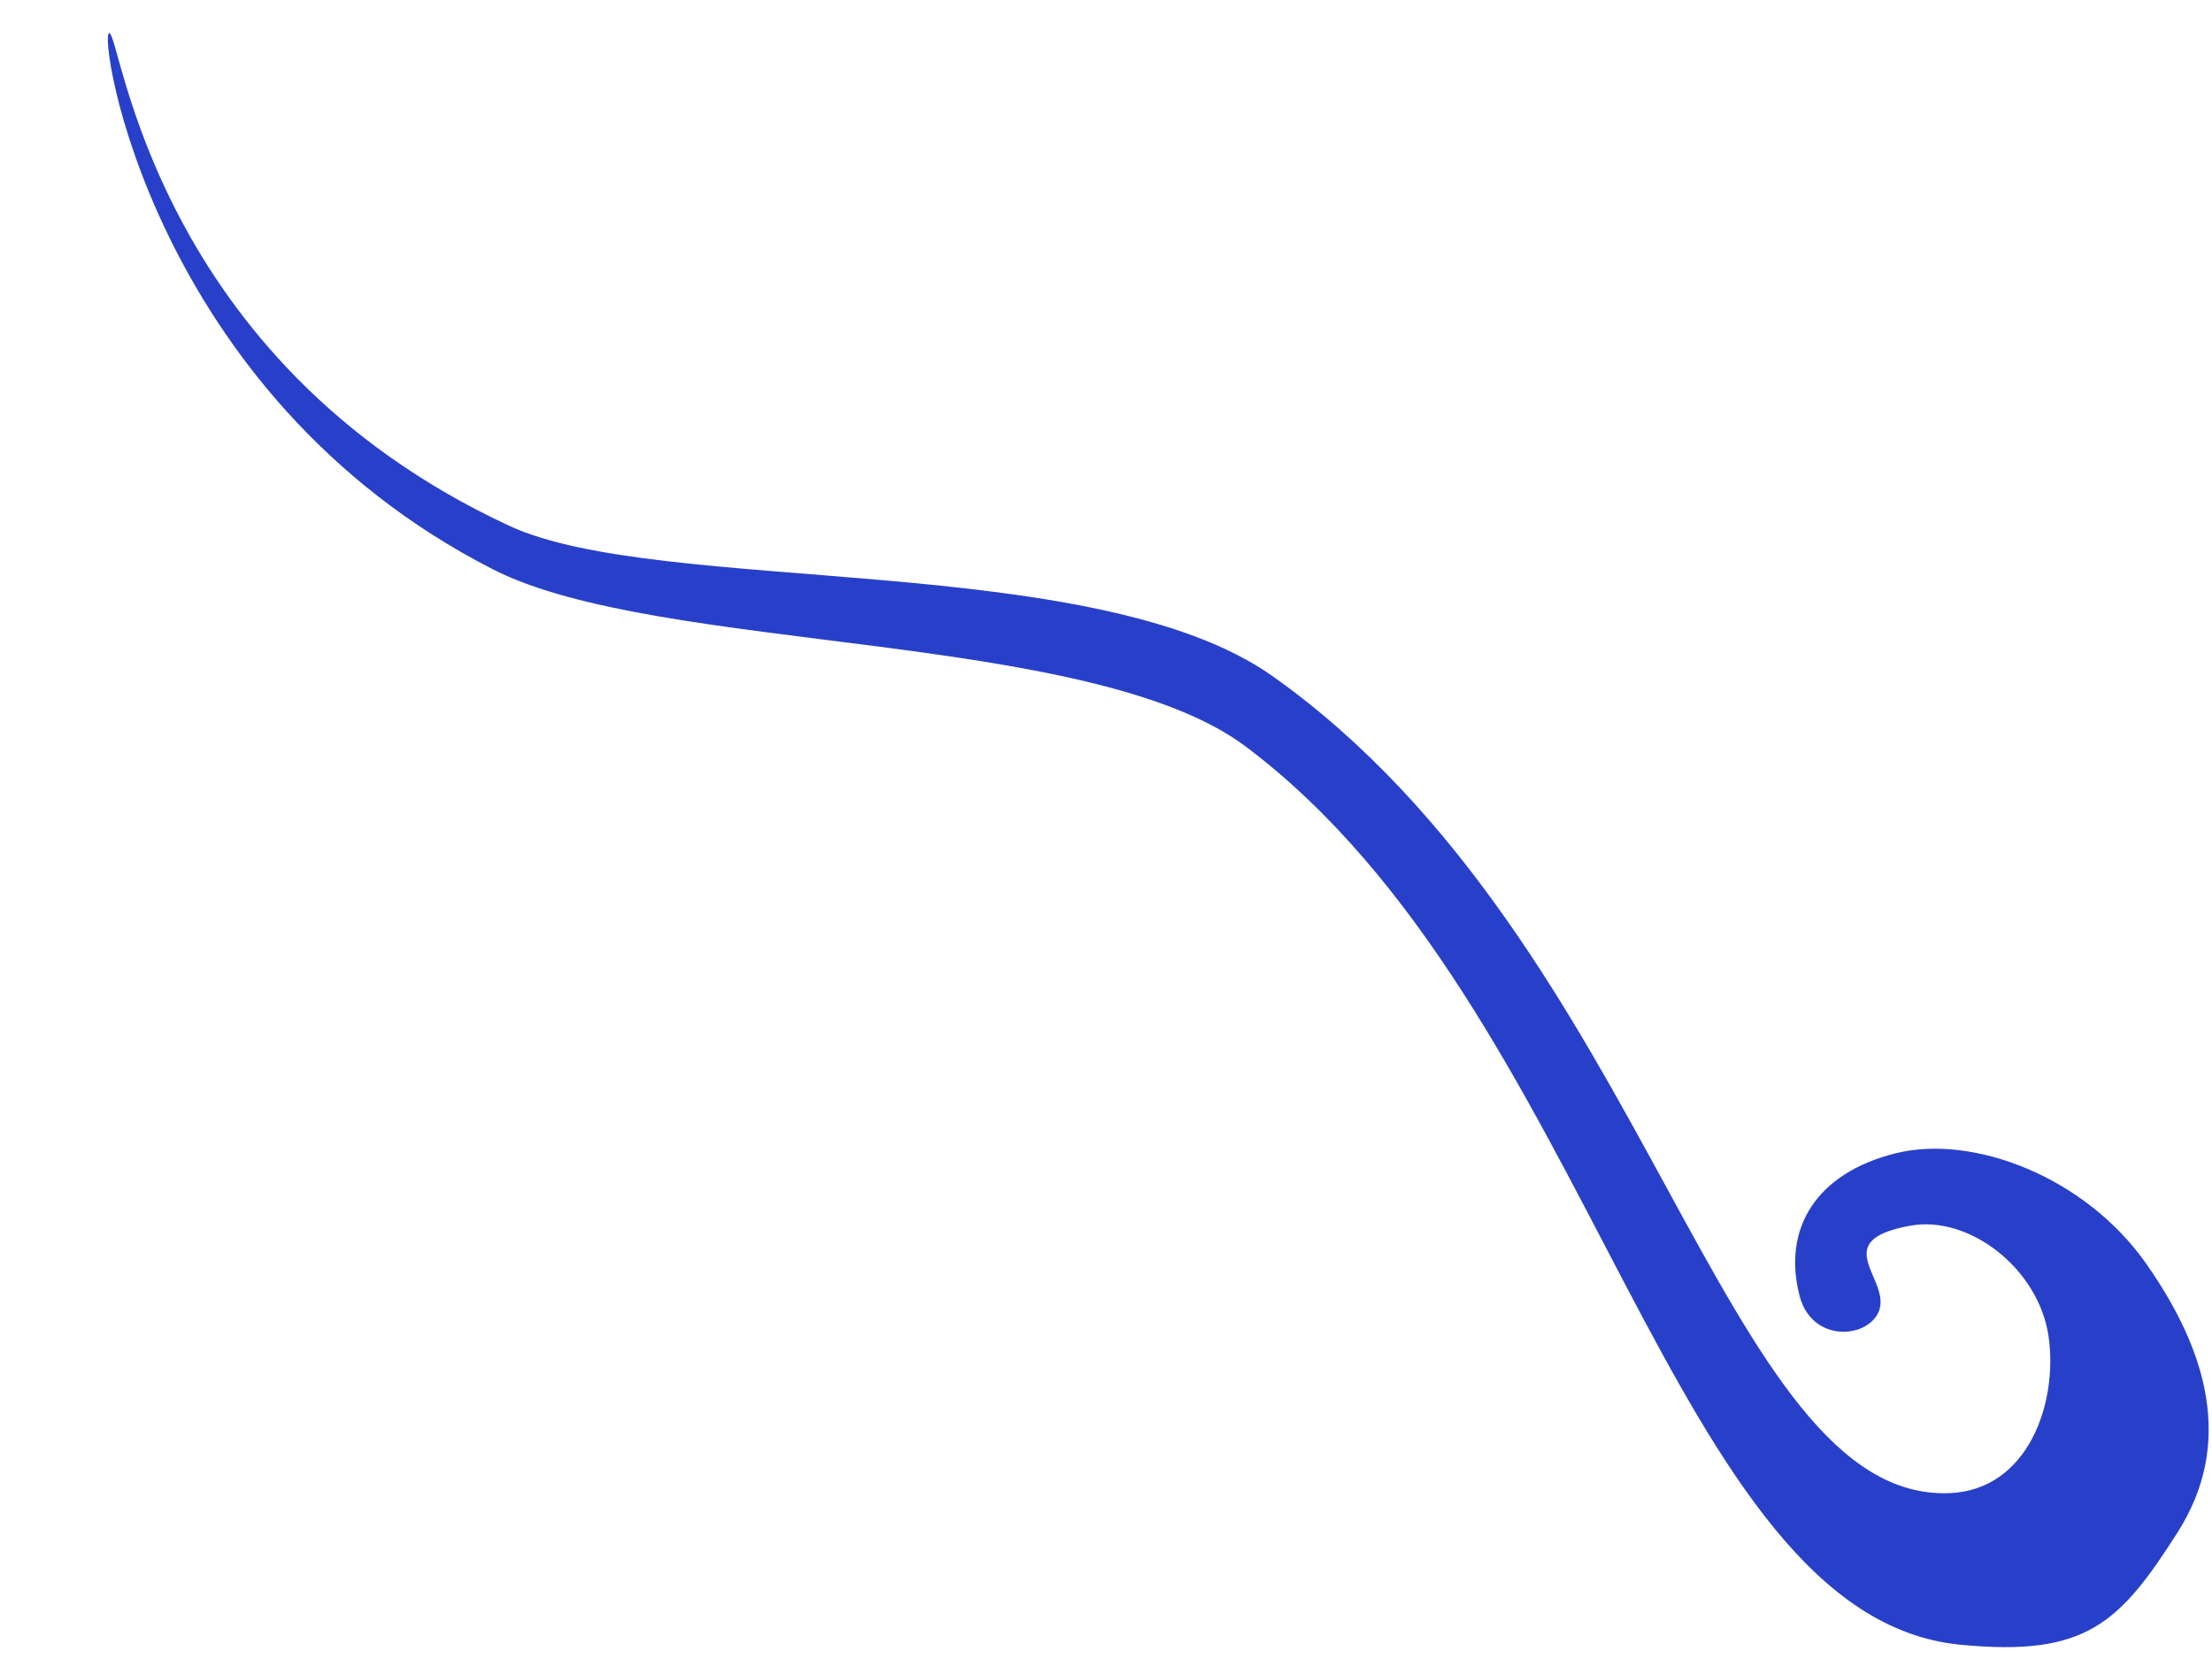 <?xml version="1.0"?><svg width="640" height="480" xmlns="http://www.w3.org/2000/svg">
 <g>
  <title>Layer 1</title>
  <g transform="rotate(35 316.591,245.338) " id="layer1">
   <path d="m654.062,290.455c31.864,-17.96 34.207,-31.511 32.883,-62.596c-1.298,-30.485 -22.932,-47.963 -51.921,-58.531c-28.989,-10.568 -62.738,-2.032 -77.881,15.446c-15.494,17.883 -14.278,36.582 0.865,49.589c10.223,8.781 22.066,0 21.634,-8.129c-0.596,-11.199 -25.095,-8.536 -6.923,-26.827c12.304,-12.384 37.642,-10.975 51.055,3.252c13.413,14.226 20.693,39.884 2.596,53.654c-52.353,39.834 -162.685,-80.48 -295.948,-81.293c-63.175,-0.388 -158.41,82.599 -205.952,91.048c-112.062,19.917 -173.502,-52.028 -176.53,-50.402c-3.029,1.626 69.66,78.854 179.992,63.409c53.329,-7.466 151.409,-84.742 207.683,-82.919c125.475,4.065 244.893,135.76 318.447,94.3z" id="path1324" stroke-width="0" stroke="#000000" fill-rule="evenodd" fill="#2840c9"/>
  </g>
 </g>
</svg>